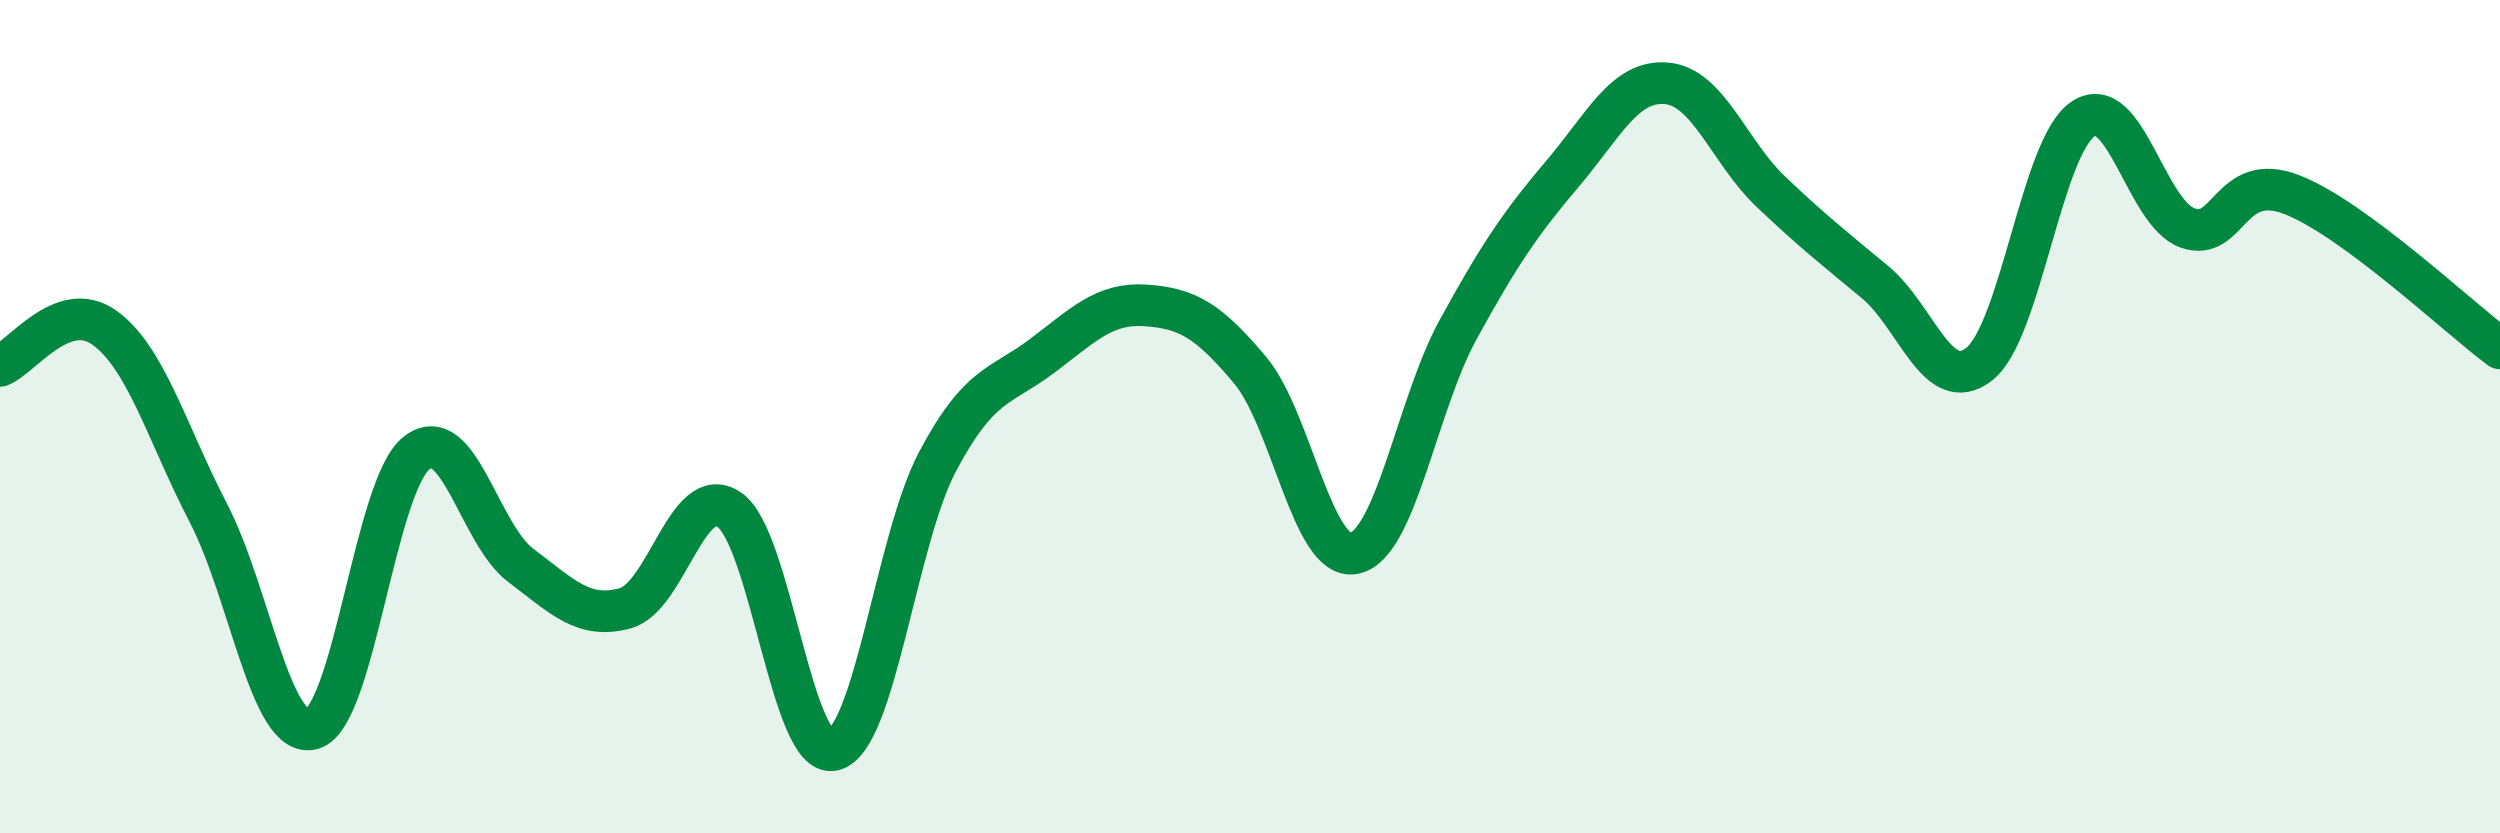 
    <svg width="60" height="20" viewBox="0 0 60 20" xmlns="http://www.w3.org/2000/svg">
      <path
        d="M 0,8.78 C 0.5,8.6 1.5,7.15 2.5,7.86 C 3.5,8.57 4,10.38 5,12.31 C 6,14.24 6.5,17.78 7.5,17.49 C 8.5,17.2 9,11.65 10,10.87 C 11,10.09 11.5,12.82 12.5,13.57 C 13.5,14.32 14,14.87 15,14.6 C 16,14.33 16.5,11.55 17.5,12.23 C 18.5,12.91 19,18.23 20,18 C 21,17.77 21.5,12.97 22.5,11.08 C 23.5,9.19 24,9.3 25,8.55 C 26,7.8 26.5,7.26 27.5,7.33 C 28.5,7.4 29,7.69 30,8.88 C 31,10.07 31.5,13.48 32.5,13.28 C 33.5,13.08 34,9.72 35,7.9 C 36,6.08 36.5,5.35 37.5,4.17 C 38.5,2.99 39,1.91 40,2 C 41,2.09 41.5,3.65 42.5,4.6 C 43.5,5.55 44,5.94 45,6.77 C 46,7.6 46.5,9.52 47.5,8.74 C 48.5,7.96 49,3.5 50,2.85 C 51,2.2 51.5,5.11 52.5,5.47 C 53.5,5.83 53.5,4.09 55,4.67 C 56.5,5.25 59,7.62 60,8.36L60 20L0 20Z"
        fill="#008740"
        opacity="0.1"
        stroke-linecap="round"
        stroke-linejoin="round"
      />
      <path
        d="M 0,8.78 C 0.5,8.6 1.5,7.15 2.5,7.86 C 3.5,8.57 4,10.38 5,12.31 C 6,14.24 6.5,17.78 7.5,17.49 C 8.5,17.2 9,11.65 10,10.87 C 11,10.09 11.5,12.82 12.5,13.57 C 13.5,14.32 14,14.87 15,14.6 C 16,14.33 16.5,11.55 17.5,12.23 C 18.5,12.91 19,18.23 20,18 C 21,17.77 21.5,12.97 22.5,11.08 C 23.5,9.19 24,9.3 25,8.55 C 26,7.8 26.5,7.26 27.5,7.33 C 28.5,7.4 29,7.69 30,8.88 C 31,10.07 31.5,13.48 32.5,13.28 C 33.5,13.08 34,9.72 35,7.9 C 36,6.08 36.5,5.35 37.5,4.17 C 38.5,2.99 39,1.91 40,2 C 41,2.09 41.5,3.65 42.5,4.6 C 43.5,5.55 44,5.94 45,6.77 C 46,7.6 46.5,9.52 47.5,8.74 C 48.5,7.96 49,3.5 50,2.85 C 51,2.2 51.5,5.11 52.5,5.47 C 53.5,5.83 53.5,4.09 55,4.67 C 56.5,5.25 59,7.62 60,8.36"
        stroke="#008740"
        stroke-width="1"
        fill="none"
        stroke-linecap="round"
        stroke-linejoin="round"
      />
    </svg>
  